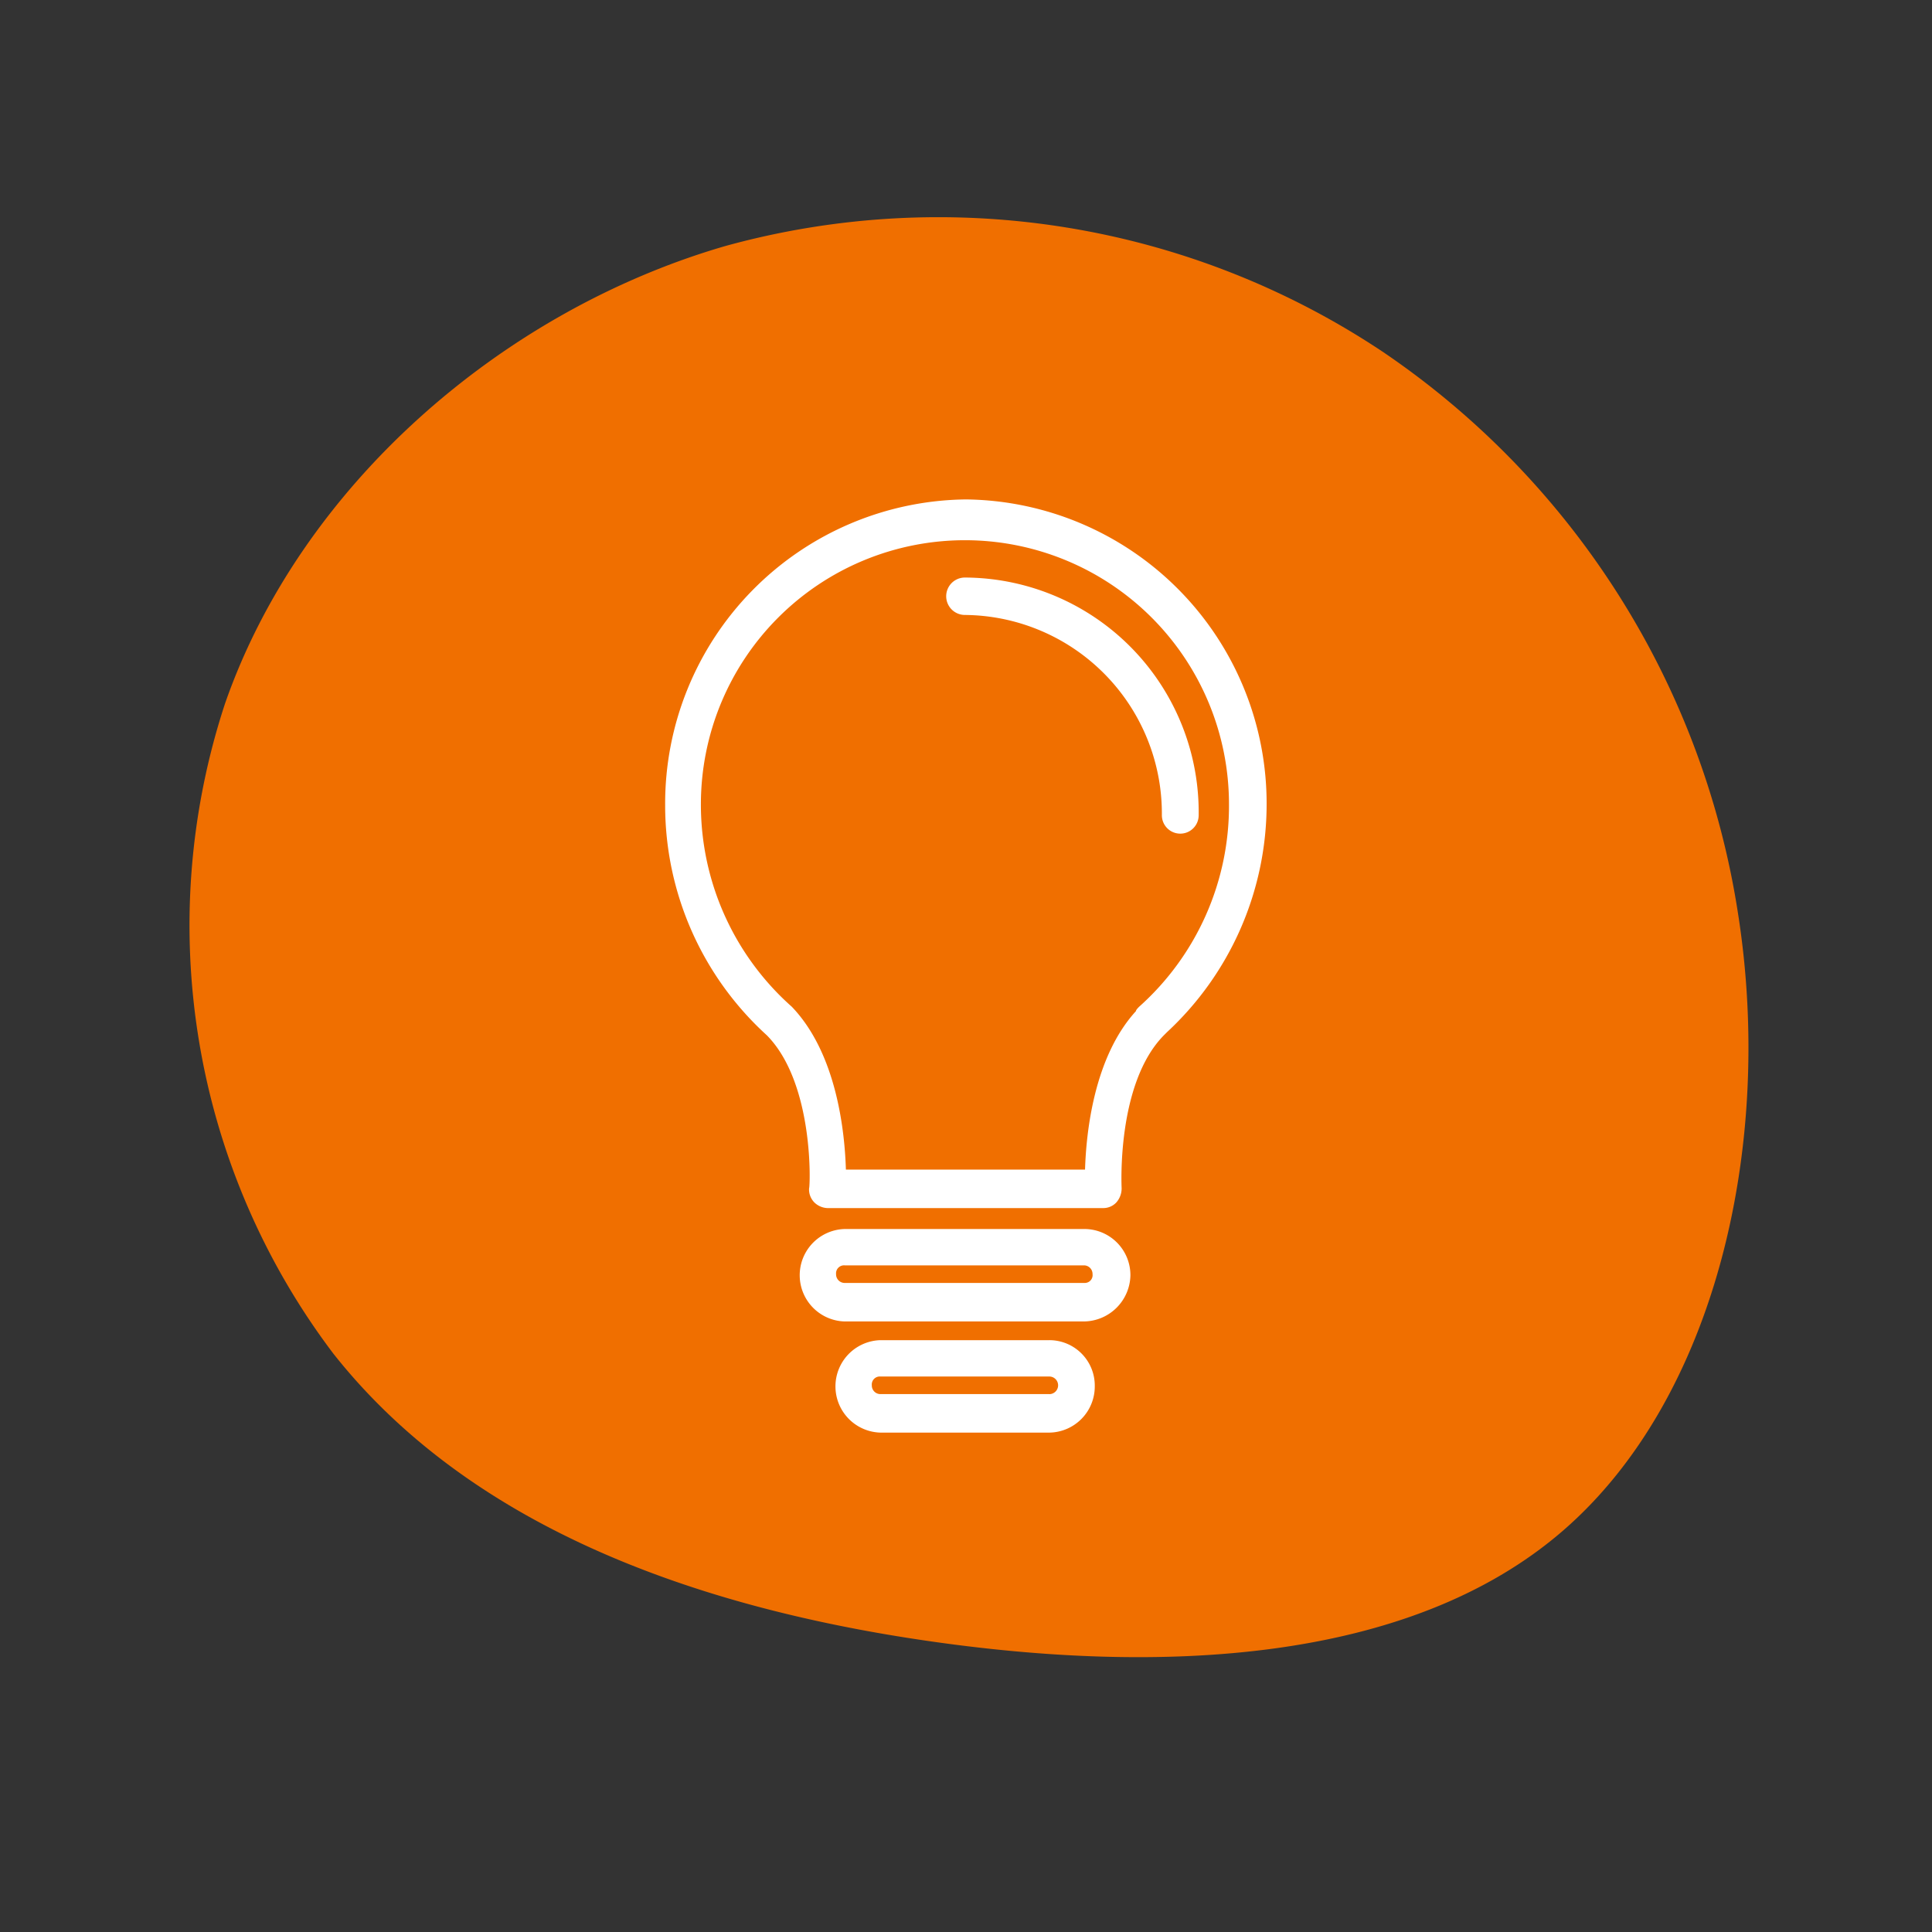 <svg xmlns="http://www.w3.org/2000/svg" width="60" height="60" viewBox="0 0 60 60">
  <rect x="0" y="0" width="60" height="60" fill="#333333" stroke="none"/>
  <g id="グループ_5493" data-name="グループ 5493" transform="translate(-587.494 -3435.494)">
    <path id="パス_14998" data-name="パス 14998" d="M42.07,9.807A25.816,25.816,0,0,1,46.8,29.878c-1.266,7.116-5.534,14-11.391,16.346s-13.285.157-19.839-3.234S3.344,34.97,1.107,28.591A22.039,22.039,0,0,1,4.492,8.411C8.917,2.779,16.589-.327,23.811.027A24.878,24.878,0,0,1,42.07,9.807" transform="translate(587.494 3450.862) rotate(-19)" fill="#f06f00"/>
    <g id="lightbulb" transform="translate(608.151 3451.004)">
      <g id="グループ_5479" data-name="グループ 5479" transform="translate(0)">
        <g id="グループ_5478" data-name="グループ 5478" transform="translate(0 0)">
          <path id="パス_14991" data-name="パス 14991" d="M114.672,93.2a9.446,9.446,0,0,0-9.343,9.5,9.652,9.652,0,0,0,3.159,7.143c1.479,1.5,1.344,4.716,1.311,4.75a.571.571,0,0,0,.168.444.615.615,0,0,0,.4.171h8.57a.552.552,0,0,0,.4-.171.656.656,0,0,0,.168-.444c0-.034-.168-3.247,1.311-4.75l.1-.1a9.659,9.659,0,0,0,3.092-7.04A9.446,9.446,0,0,0,114.672,93.2Zm5.377,15.755c-.034.034-.1.1-.1.137-1.311,1.435-1.546,3.793-1.58,4.921h-7.427c-.034-1.128-.269-3.588-1.68-5.058a8.389,8.389,0,0,1-2.823-6.288,8.2,8.2,0,1,1,16.4,0A8.358,8.358,0,0,1,120.049,108.955Z" transform="translate(-105.329 -93.2)" fill="#fff"/>
          <path id="パス_14992" data-name="パス 14992" d="M209.9,121.6a.581.581,0,0,0,0,1.162,6.17,6.17,0,0,1,6.117,6.22.571.571,0,1,0,1.143,0A7.291,7.291,0,0,0,209.9,121.6Z" transform="translate(-200.591 -119.174)" fill="#fff"/>
          <path id="パス_14993" data-name="パス 14993" d="M163.8,358.4h-7.461a1.436,1.436,0,0,0,0,2.871h7.427a1.461,1.461,0,0,0,1.445-1.435A1.432,1.432,0,0,0,163.8,358.4Zm0,1.675h-7.461a.267.267,0,0,1-.269-.273.249.249,0,0,1,.269-.273h7.427a.267.267,0,0,1,.269.273A.242.242,0,0,1,163.8,360.075Z" transform="translate(-150.762 -335.742)" fill="#fff"/>
          <path id="パス_14994" data-name="パス 14994" d="M174.783,398.8h-5.243a1.436,1.436,0,0,0,0,2.871h5.243a1.432,1.432,0,0,0,1.412-1.435A1.41,1.41,0,0,0,174.783,398.8Zm0,1.675h-5.243a.267.267,0,0,1-.269-.273.249.249,0,0,1,.269-.273h5.243a.273.273,0,0,1,0,.547Z" transform="translate(-162.853 -372.69)" fill="#fff"/>
        </g>
      </g>
    </g>
  </g>
</svg>
